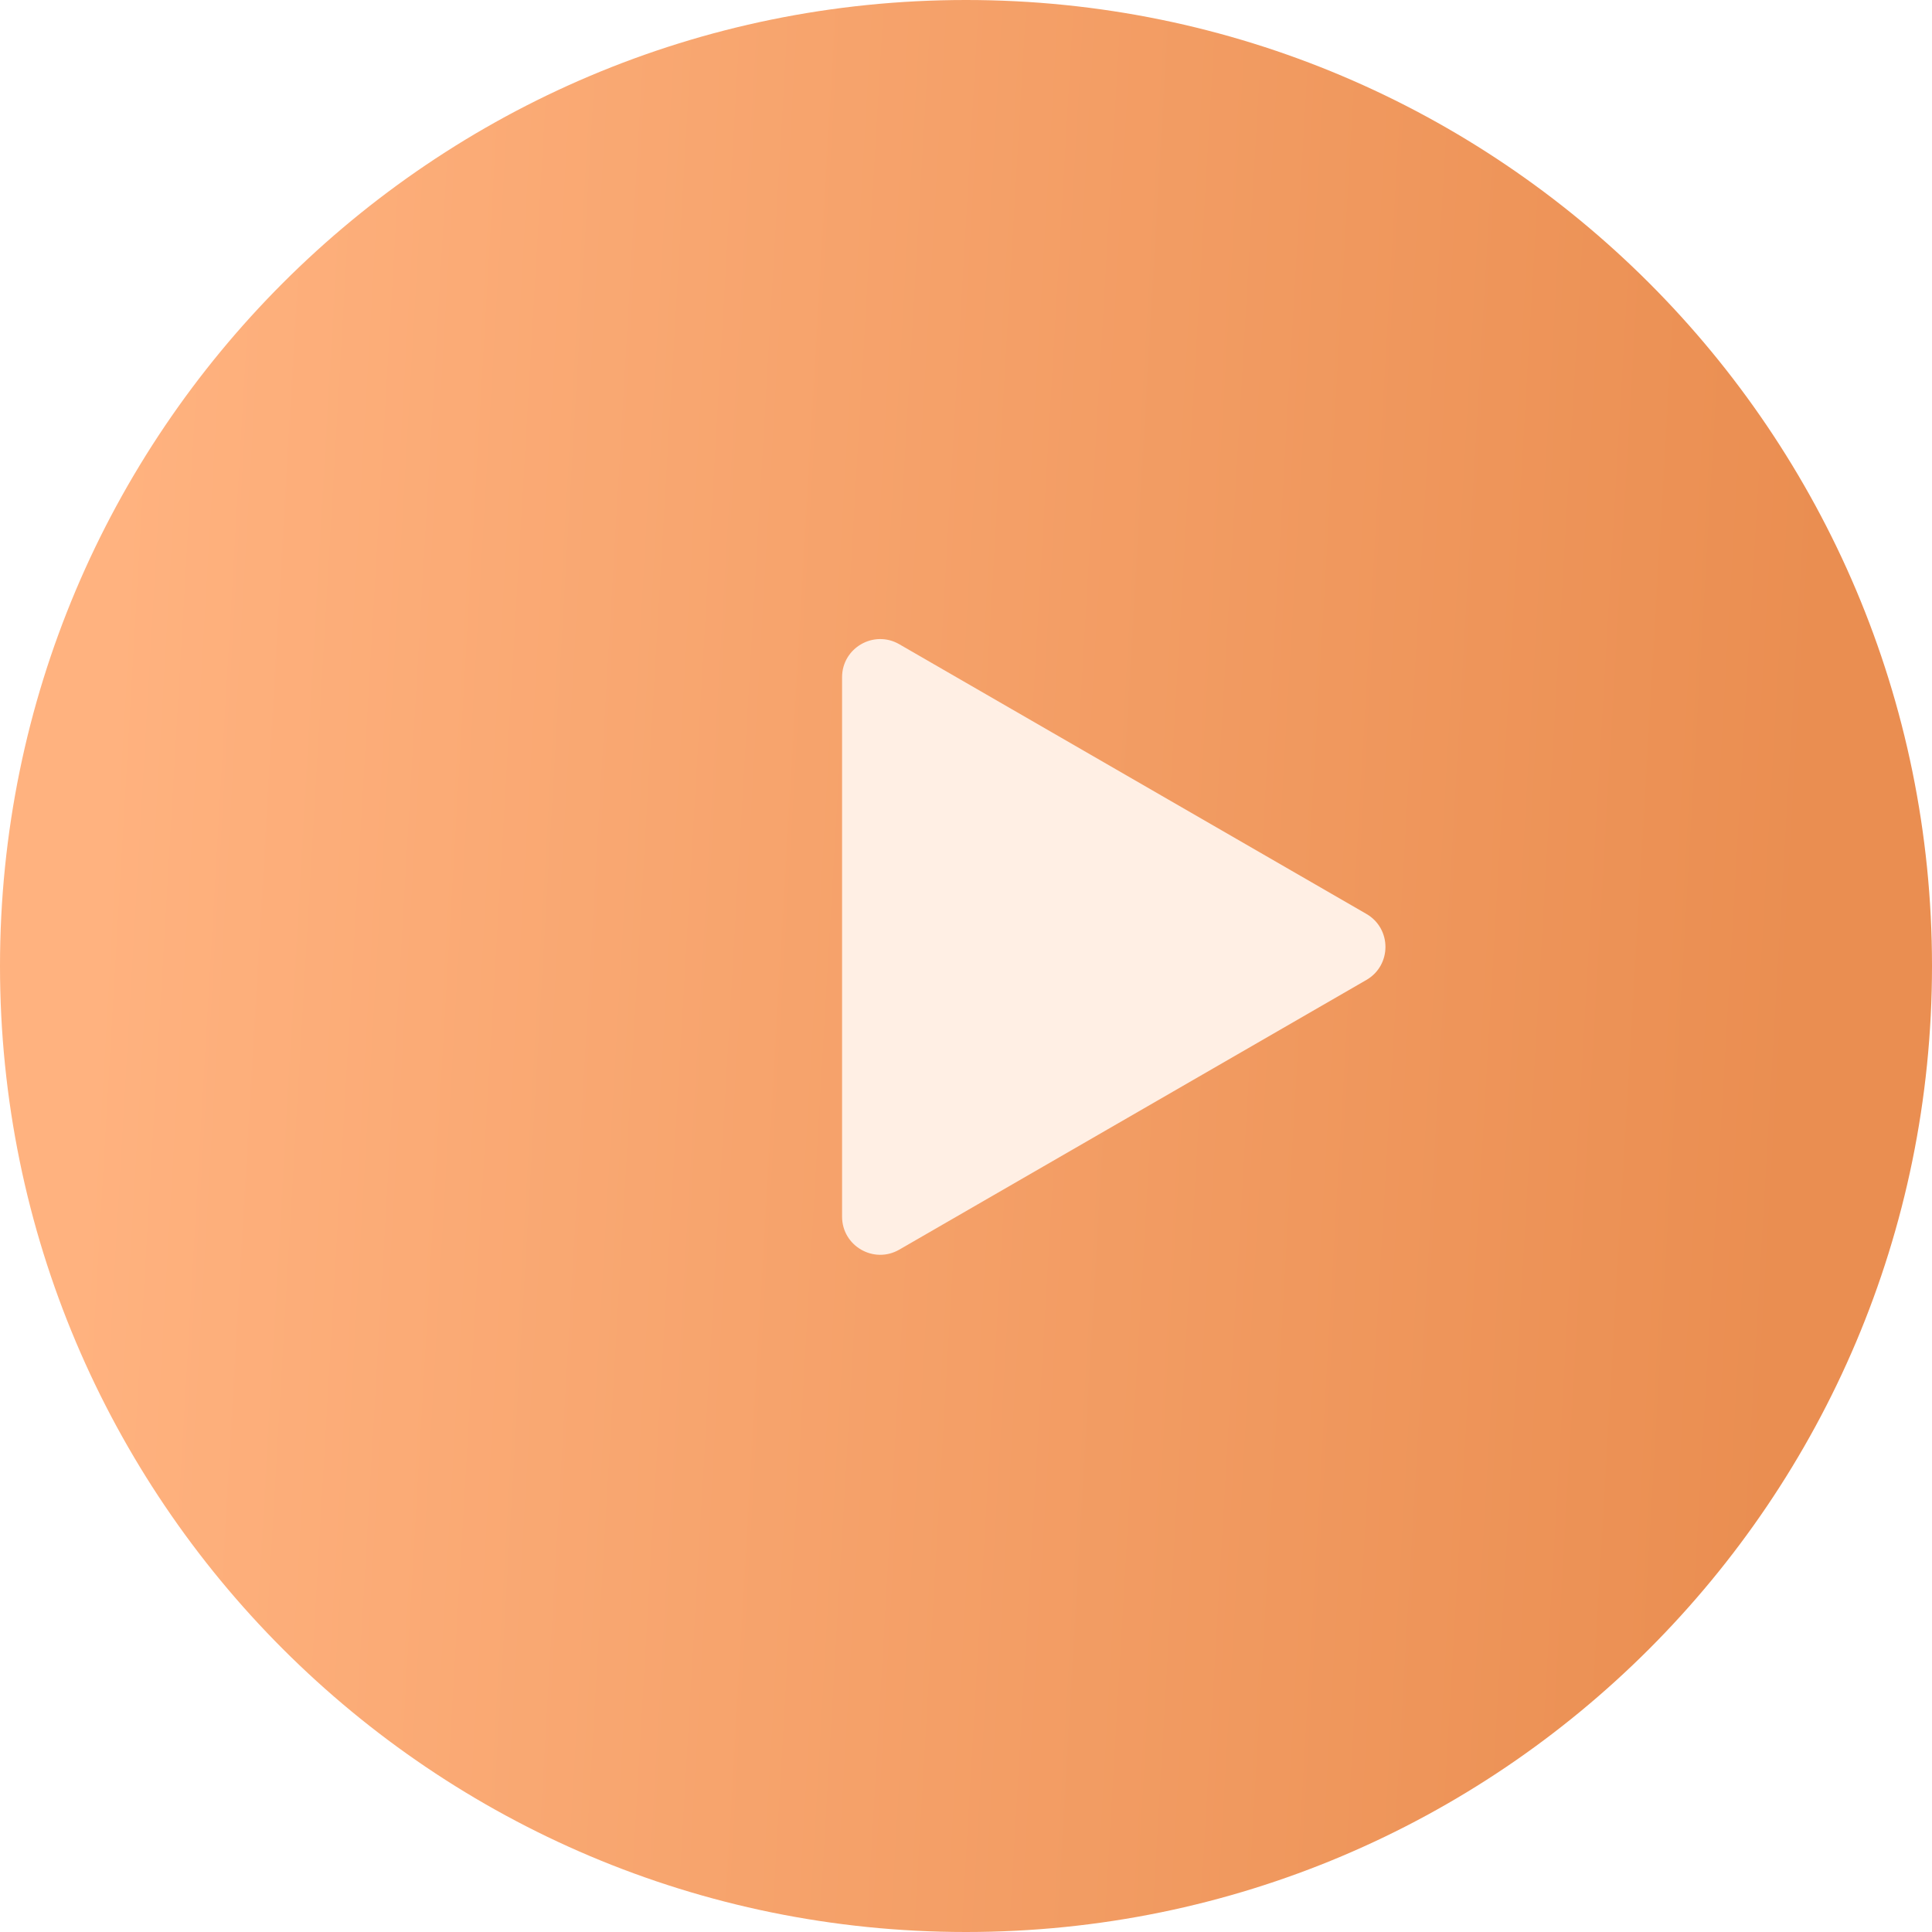 <?xml version="1.0" encoding="UTF-8"?> <svg xmlns="http://www.w3.org/2000/svg" width="152" height="152" viewBox="0 0 152 152" fill="none"> <path d="M0 76C0 34.026 34.026 0 76 0V0C117.974 0 152 34.026 152 76V76V76C152 117.974 117.974 152 76 152V152C34.026 152 0 117.974 0 76V76V76Z" fill="url(#paint0_linear_232_9)"></path> <g filter="url(#filter0_ii_232_9)"> <path d="M101.5 73.902C103.5 75.057 103.5 77.943 101.5 79.098L64.75 100.316C62.75 101.47 60.25 100.027 60.25 97.718V55.282C60.25 52.973 62.75 51.53 64.75 52.684L101.5 73.902Z" fill="#FFEFE4"></path> </g> <defs> <filter id="filter0_ii_232_9" x="60.25" y="48.278" width="48.75" height="54.443" filterUnits="userSpaceOnUse" color-interpolation-filters="sRGB"> <feFlood flood-opacity="0" result="BackgroundImageFix"></feFlood> <feBlend mode="normal" in="SourceGraphic" in2="BackgroundImageFix" result="shape"></feBlend> <feColorMatrix in="SourceAlpha" type="matrix" values="0 0 0 0 0 0 0 0 0 0 0 0 0 0 0 0 0 0 127 0" result="hardAlpha"></feColorMatrix> <feOffset dx="6" dy="2"></feOffset> <feGaussianBlur stdDeviation="3"></feGaussianBlur> <feComposite in2="hardAlpha" operator="arithmetic" k2="-1" k3="1"></feComposite> <feColorMatrix type="matrix" values="0 0 0 0 0.446 0 0 0 0 0.446 0 0 0 0 0.446 0 0 0 0.25 0"></feColorMatrix> <feBlend mode="normal" in2="shape" result="effect1_innerShadow_232_9"></feBlend> <feColorMatrix in="SourceAlpha" type="matrix" values="0 0 0 0 0 0 0 0 0 0 0 0 0 0 0 0 0 0 127 0" result="hardAlpha"></feColorMatrix> <feOffset dy="-4"></feOffset> <feGaussianBlur stdDeviation="2"></feGaussianBlur> <feComposite in2="hardAlpha" operator="arithmetic" k2="-1" k3="1"></feComposite> <feColorMatrix type="matrix" values="0 0 0 0 1 0 0 0 0 1 0 0 0 0 1 0 0 0 0.25 0"></feColorMatrix> <feBlend mode="normal" in2="effect1_innerShadow_232_9" result="effect2_innerShadow_232_9"></feBlend> </filter> <linearGradient id="paint0_linear_232_9" x1="12.308" y1="-12.16" x2="146.411" y2="-4.366" gradientUnits="userSpaceOnUse"> <stop stop-color="#FFB27F"></stop> <stop offset="1" stop-color="#EA8E51"></stop> </linearGradient> </defs> </svg> 